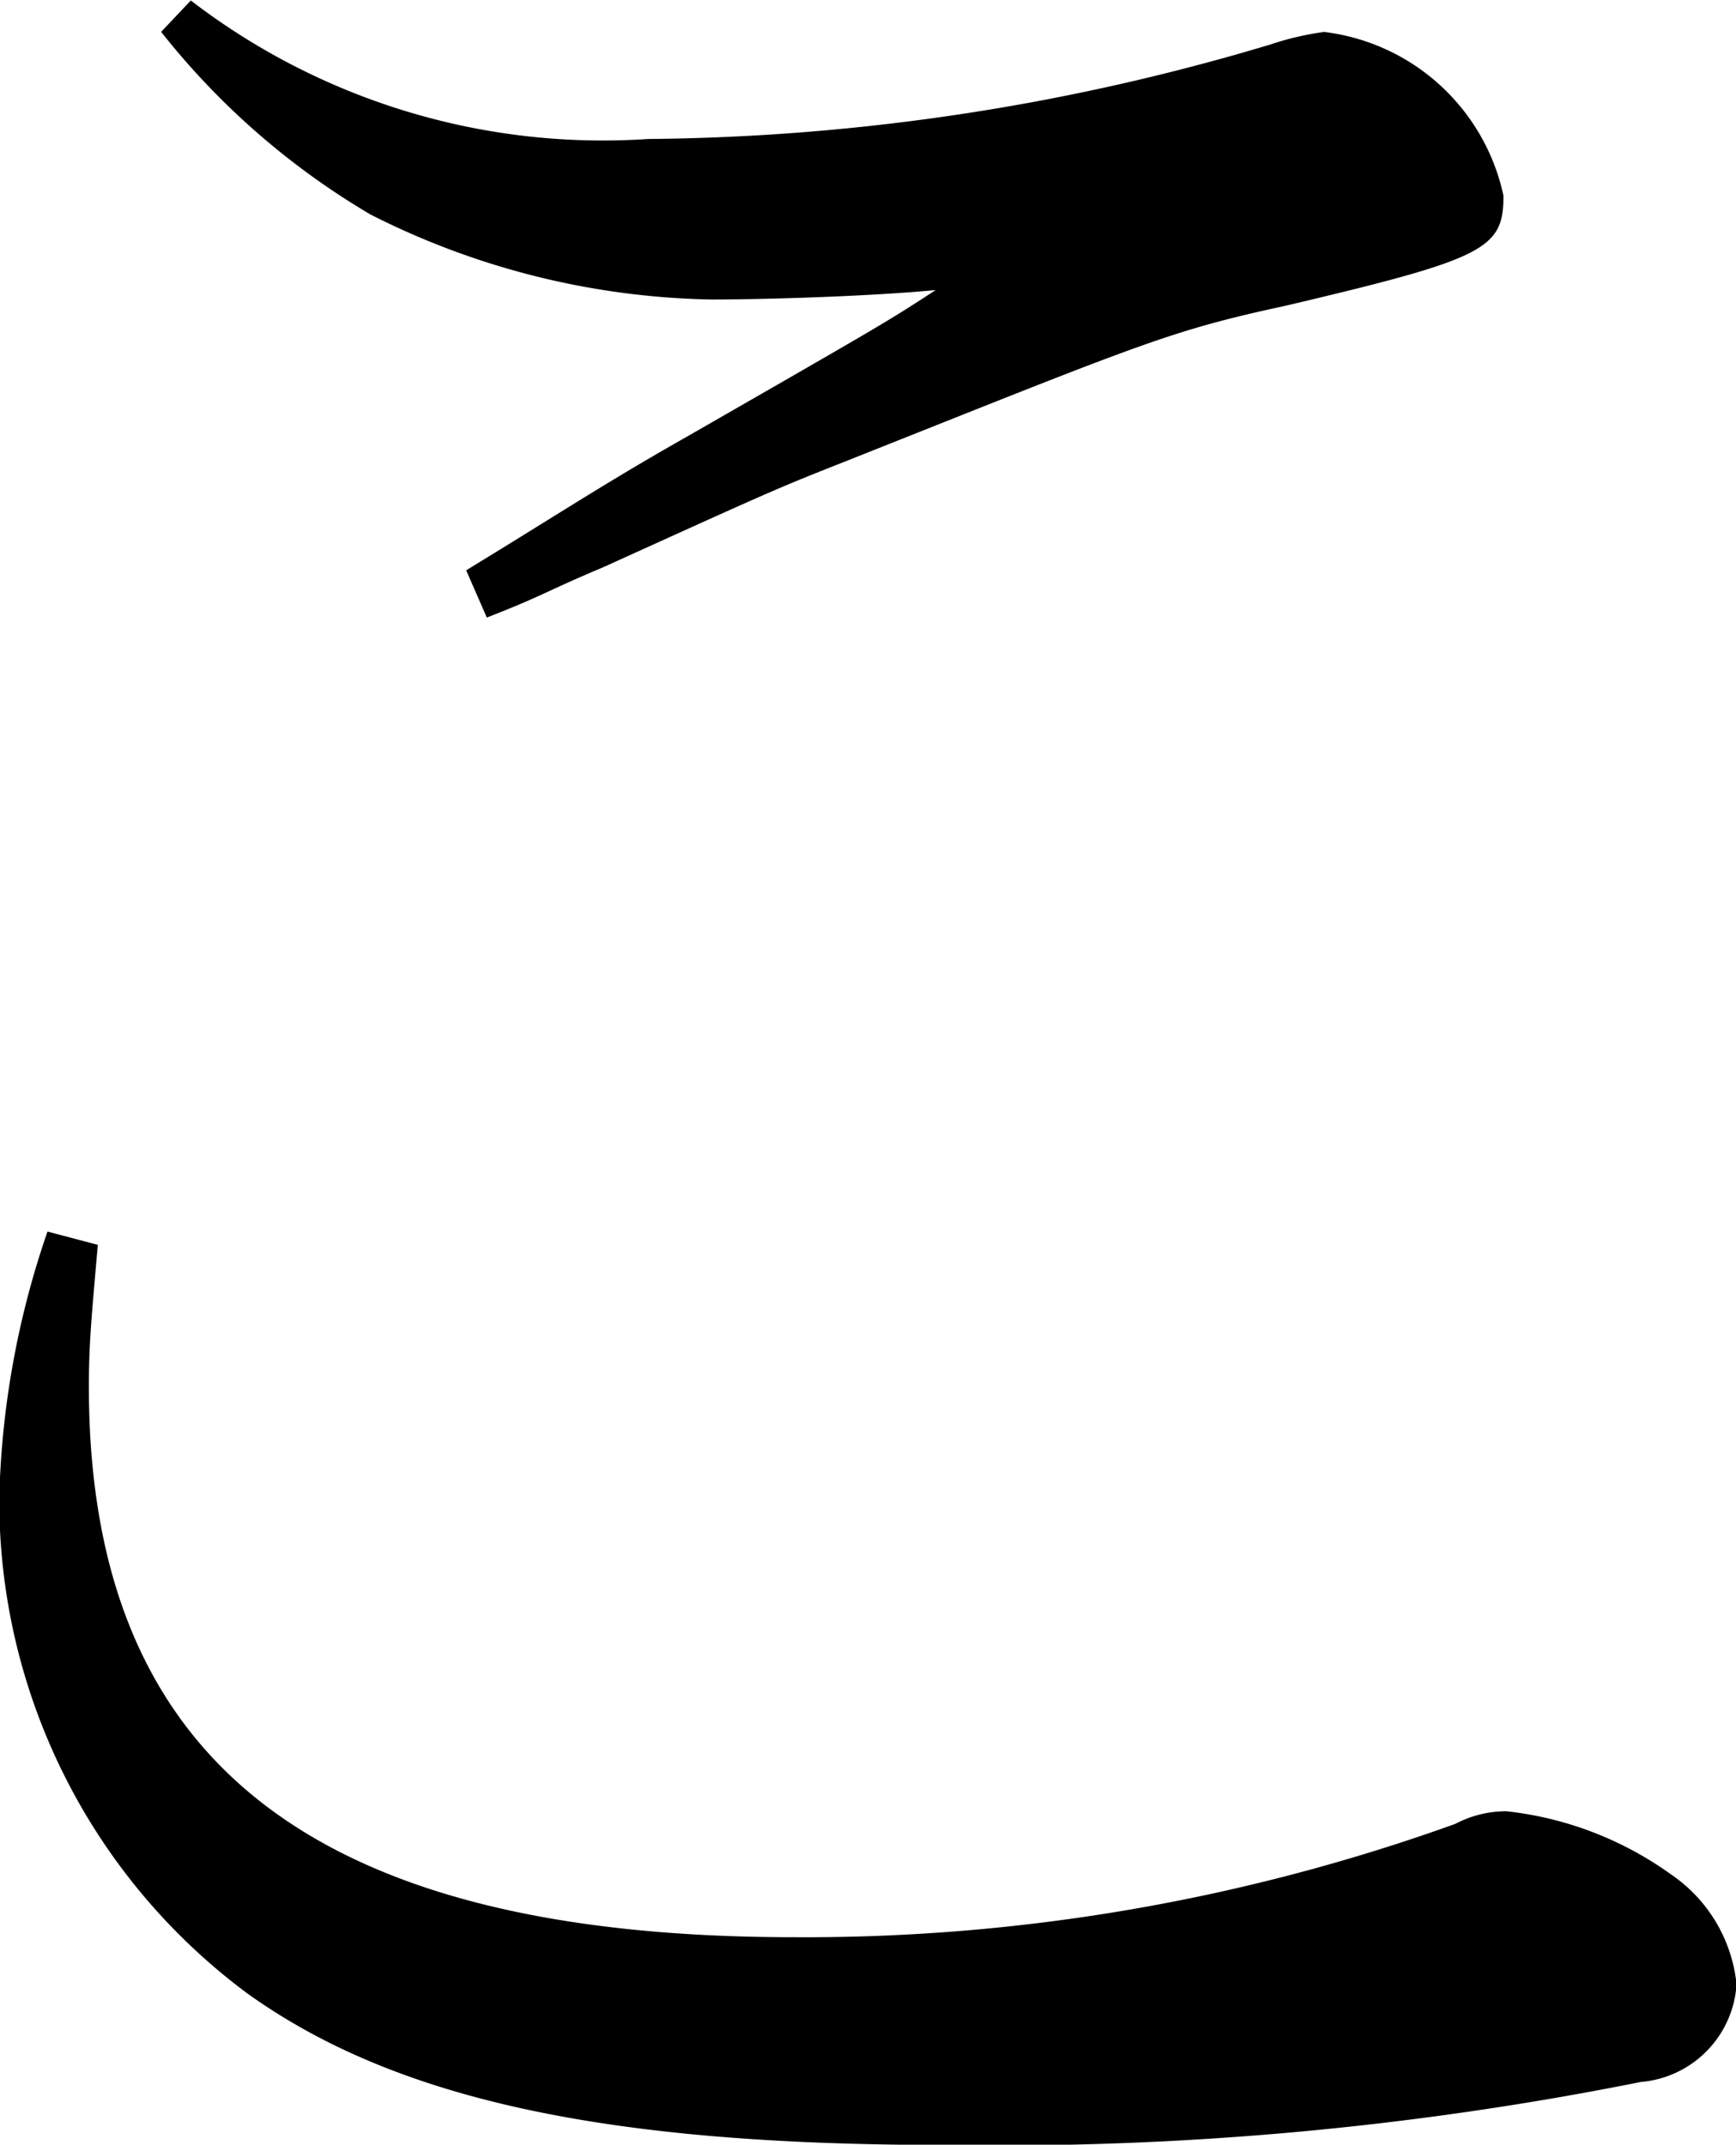 <svg id="mv_ttl-ko.svg" xmlns="http://www.w3.org/2000/svg" width="25.219" height="31.156" viewBox="0 0 25.219 31.156">
  <defs>
    <style>
      .cls-1 {
        fill-rule: evenodd;
      }
    </style>
  </defs>
  <path id="クルマとつながる_未来が_この一台に_のコピー" data-name="クルマとつながる 未来が、 この一台に。 のコピー" class="cls-1" d="M10.685,140.963a10.958,10.958,0,0,0,3.041,2.653,11.371,11.371,0,0,0,4.952,1.235c0.782,0,2.3-.046,3.258-0.137-0.7.457-.7,0.457-3.649,2.15-1.13.64-1.825,1.1-3.171,1.921l0.3,0.686c0.825-.32.825-0.366,1.694-0.732,2.52-1.143,2.52-1.143,3.562-1.555,4.257-1.692,4.648-1.875,6.342-2.241,2.91-.686,3.171-0.824,3.171-1.6a3.038,3.038,0,0,0-2.606-2.379,4.259,4.259,0,0,0-.782.183,32.3,32.3,0,0,1-9.035,1.372,9.825,9.825,0,0,1-6.646-2.012ZM9.034,158.391a12.761,12.761,0,0,0-.7,3.842,8.915,8.915,0,0,0,3.605,7.227c2.172,1.556,5.256,2.2,10.121,2.2a47.431,47.431,0,0,0,10.121-.915,1.521,1.521,0,0,0,1.39-1.418,2.2,2.2,0,0,0-.956-1.6,5.028,5.028,0,0,0-2.389-.915,1.59,1.59,0,0,0-.739.183,27.892,27.892,0,0,1-9.6,1.647c-6.994,0-10.252-2.562-10.252-8,0-.64.043-1.052,0.13-2.058Z" transform="translate(-8.344 -140.5)"/>
</svg>
